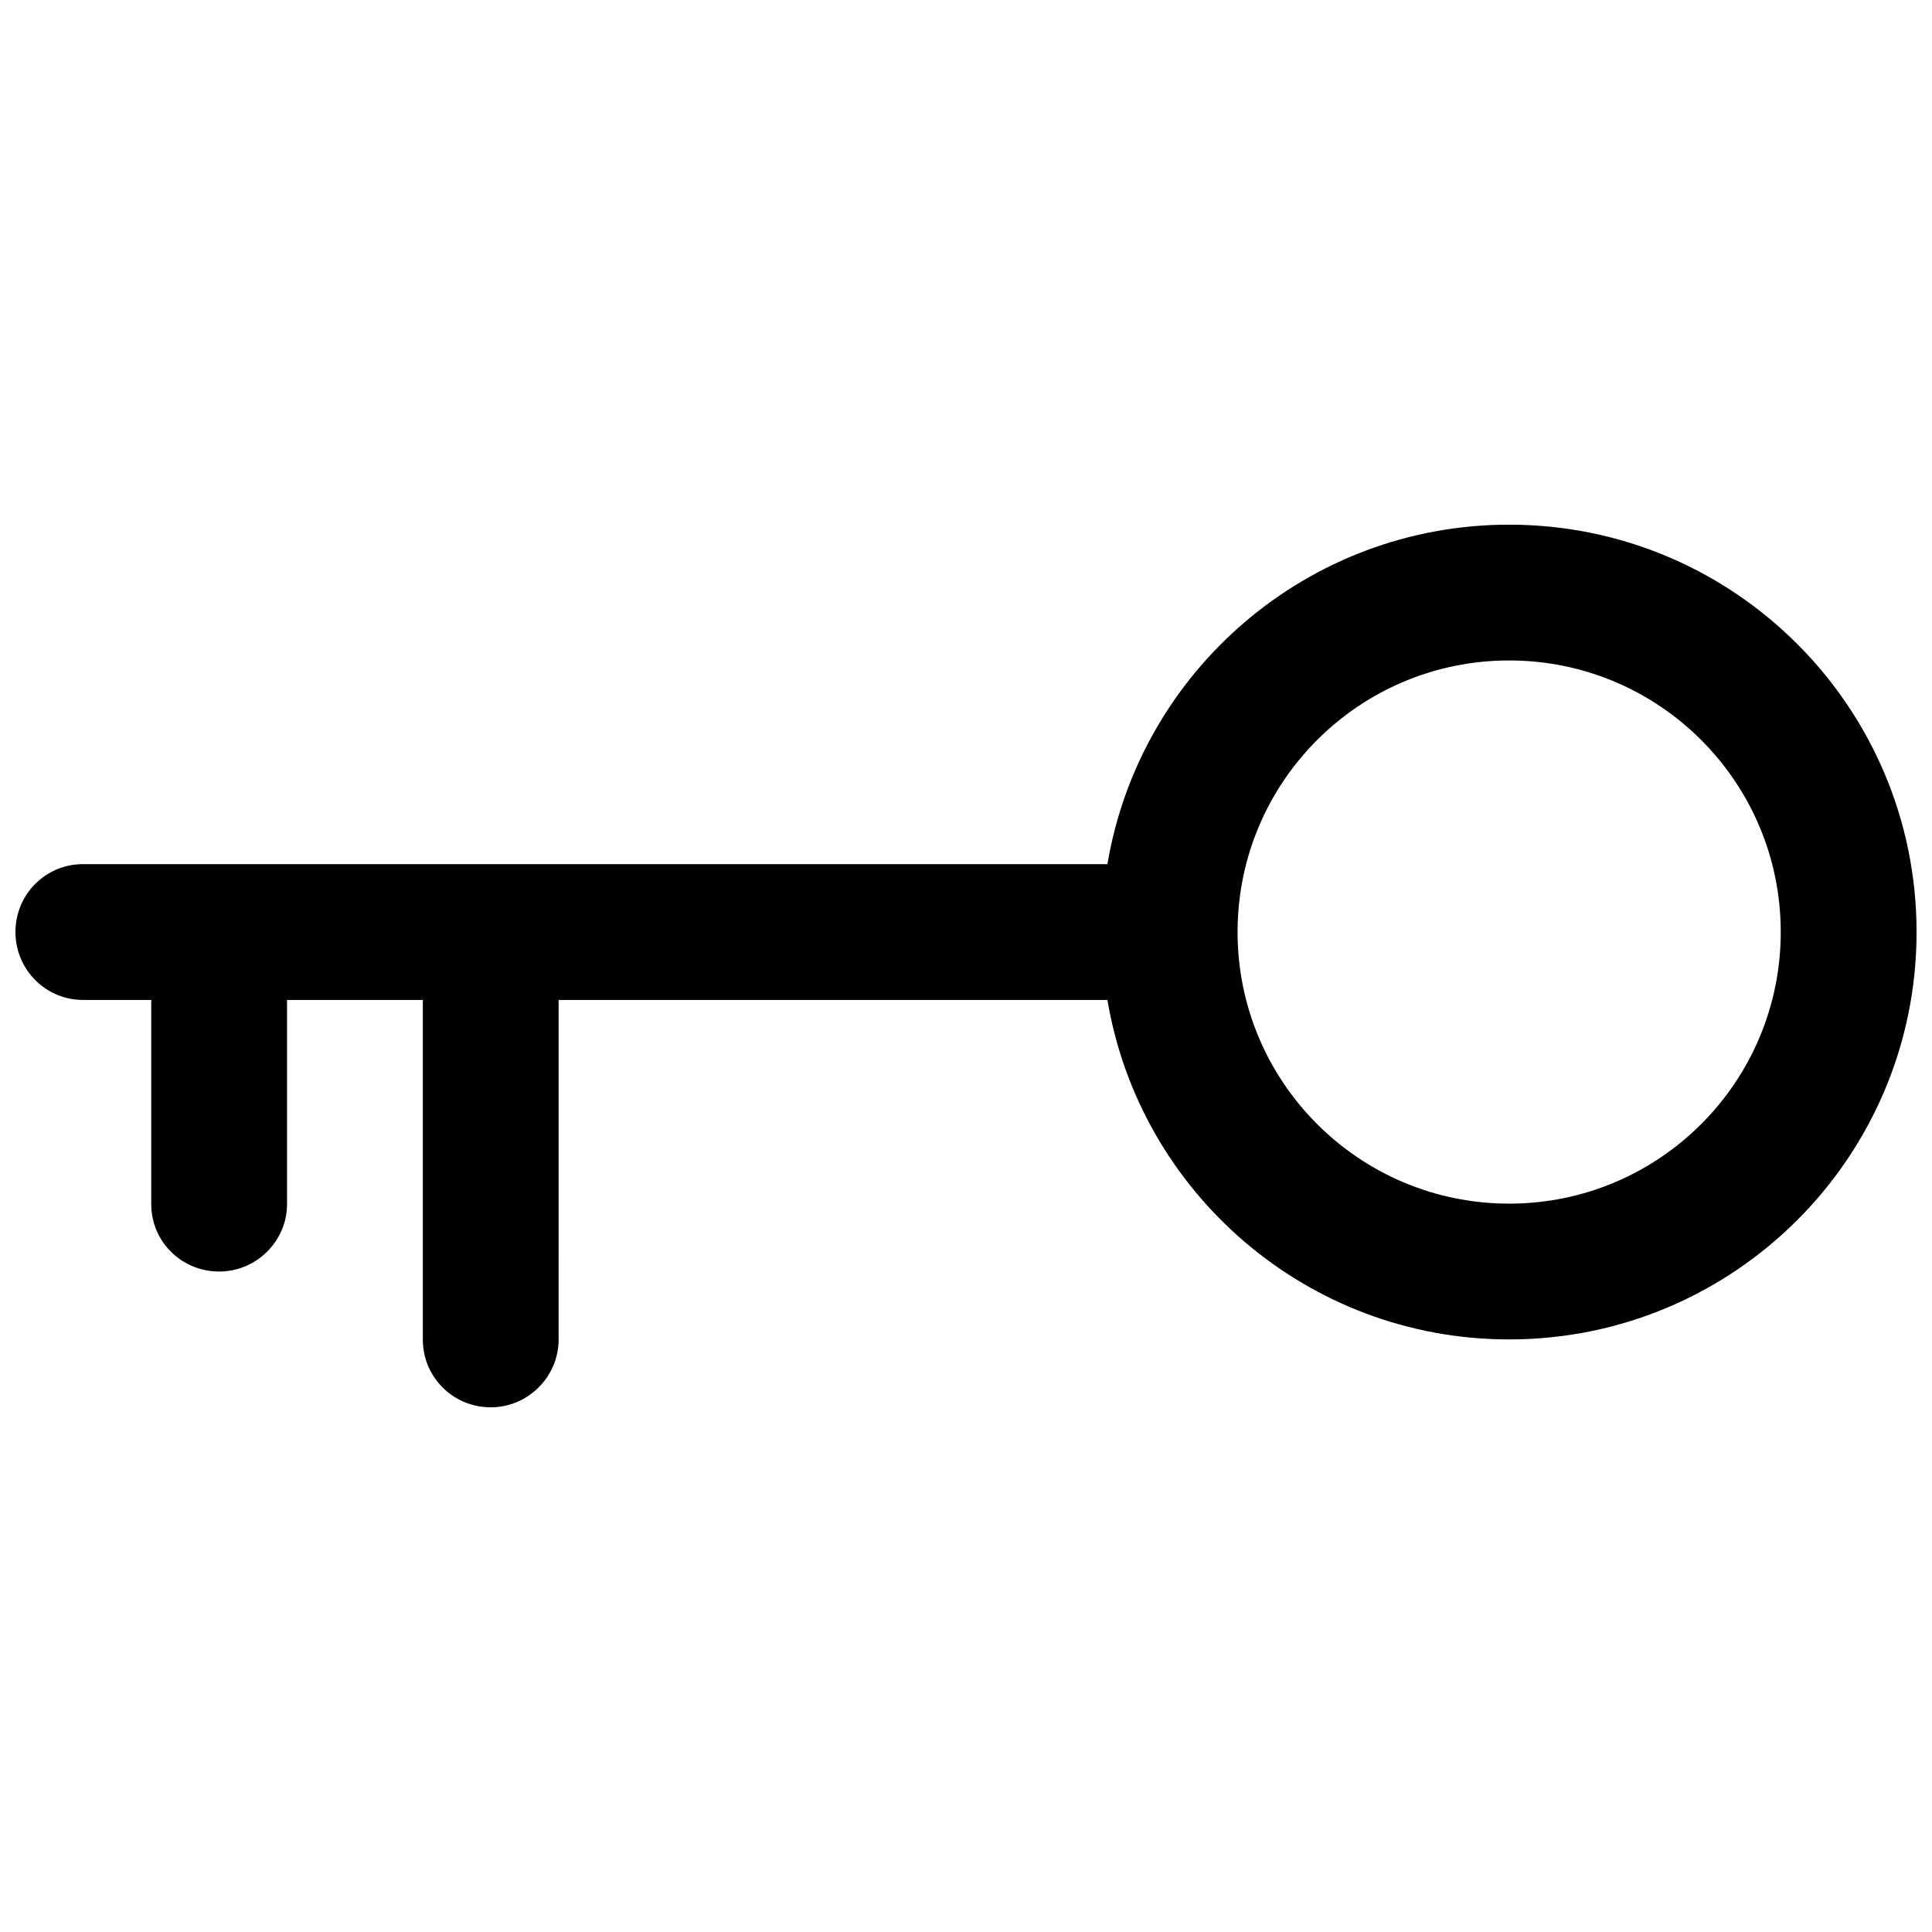 <?xml version="1.0" encoding="UTF-8"?>
<!-- The Best Svg Icon site in the world: iconSvg.co, Visit us! https://iconsvg.co -->
<svg width="800px" height="800px" version="1.1" viewBox="144 144 512 512" xmlns="http://www.w3.org/2000/svg">
 <defs>
  <clipPath id="a">
   <path d="m148.09 283h503.81v234h-503.81z"/>
  </clipPath>
 </defs>
 <g clip-path="url(#a)">
  <path d="m471.97 391c0-39.746 32.223-71.973 71.973-71.973s71.973 32.227 71.973 71.973c0 39.75-32.223 71.977-71.973 71.977s-71.973-32.227-71.973-71.977zm-179.93 17.996h145.44c8.566 51.059 52.973 89.965 106.47 89.965 59.621 0 107.96-48.336 107.96-107.96 0-59.621-48.336-107.96-107.96-107.96-53.496 0-97.902 38.906-106.47 89.965h-271.51c-9.871 0-17.875 7.988-17.875 17.992 0 9.938 8.008 17.996 17.875 17.996h18.113v54.145c0 9.848 7.984 17.828 17.992 17.828 9.938 0 17.992-8.117 17.992-17.828v-54.145h35.988v90.02c0 9.906 7.984 17.938 17.992 17.938 9.938 0 17.992-8.152 17.992-17.938z" fill-rule="evenodd"/>
 </g>
</svg>